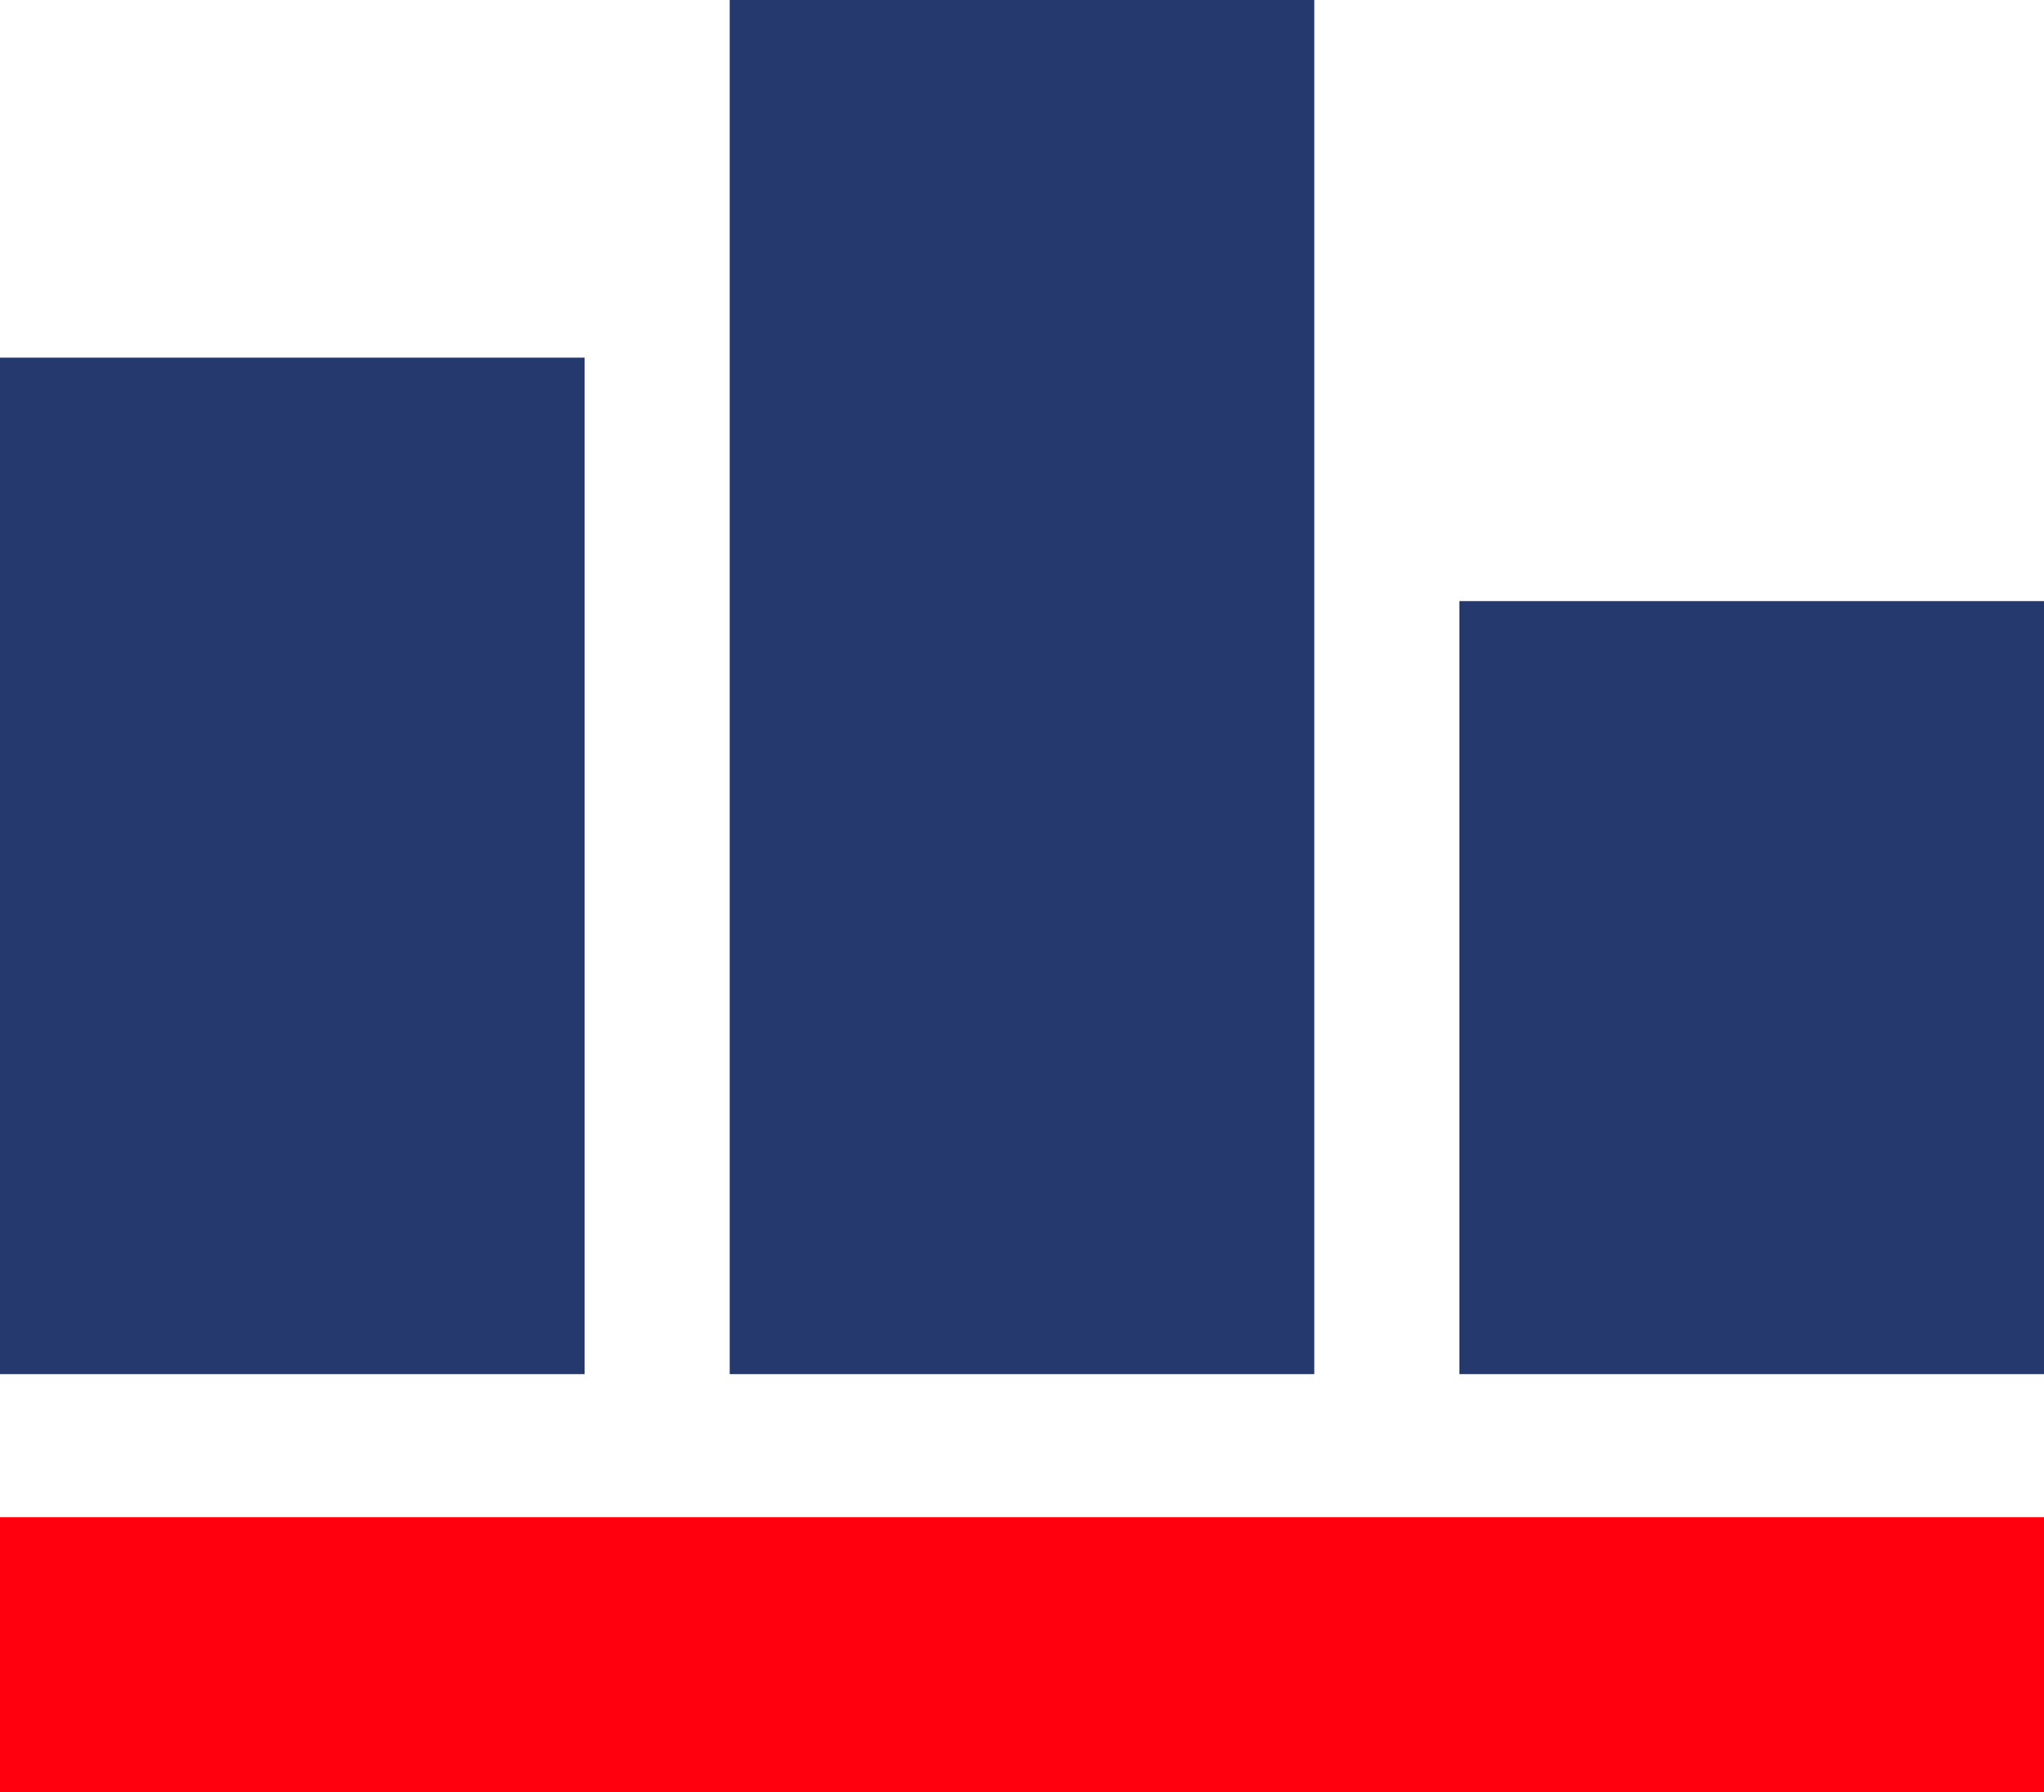 <svg width="65" height="57" viewBox="0 0 65 57" fill="none" xmlns="http://www.w3.org/2000/svg">
<g clip-path="url(#clip0_31_245)">
<path d="M65 48.251H0V57H65V48.251Z" fill="#FF000E"/>
<path d="M18.59 11.374H0V43.702H18.59V11.374Z" fill="#26396E"/>
<path d="M41.795 0H23.205V43.702H41.795V0Z" fill="#26396E"/>
<path d="M65 19.117H46.41V43.702H65V19.117Z" fill="#26396E"/>
</g>
<defs>
<clipPath id="clip0_31_245">
<rect width="65" height="57" fill="white"/>
</clipPath>
</defs>
</svg>
